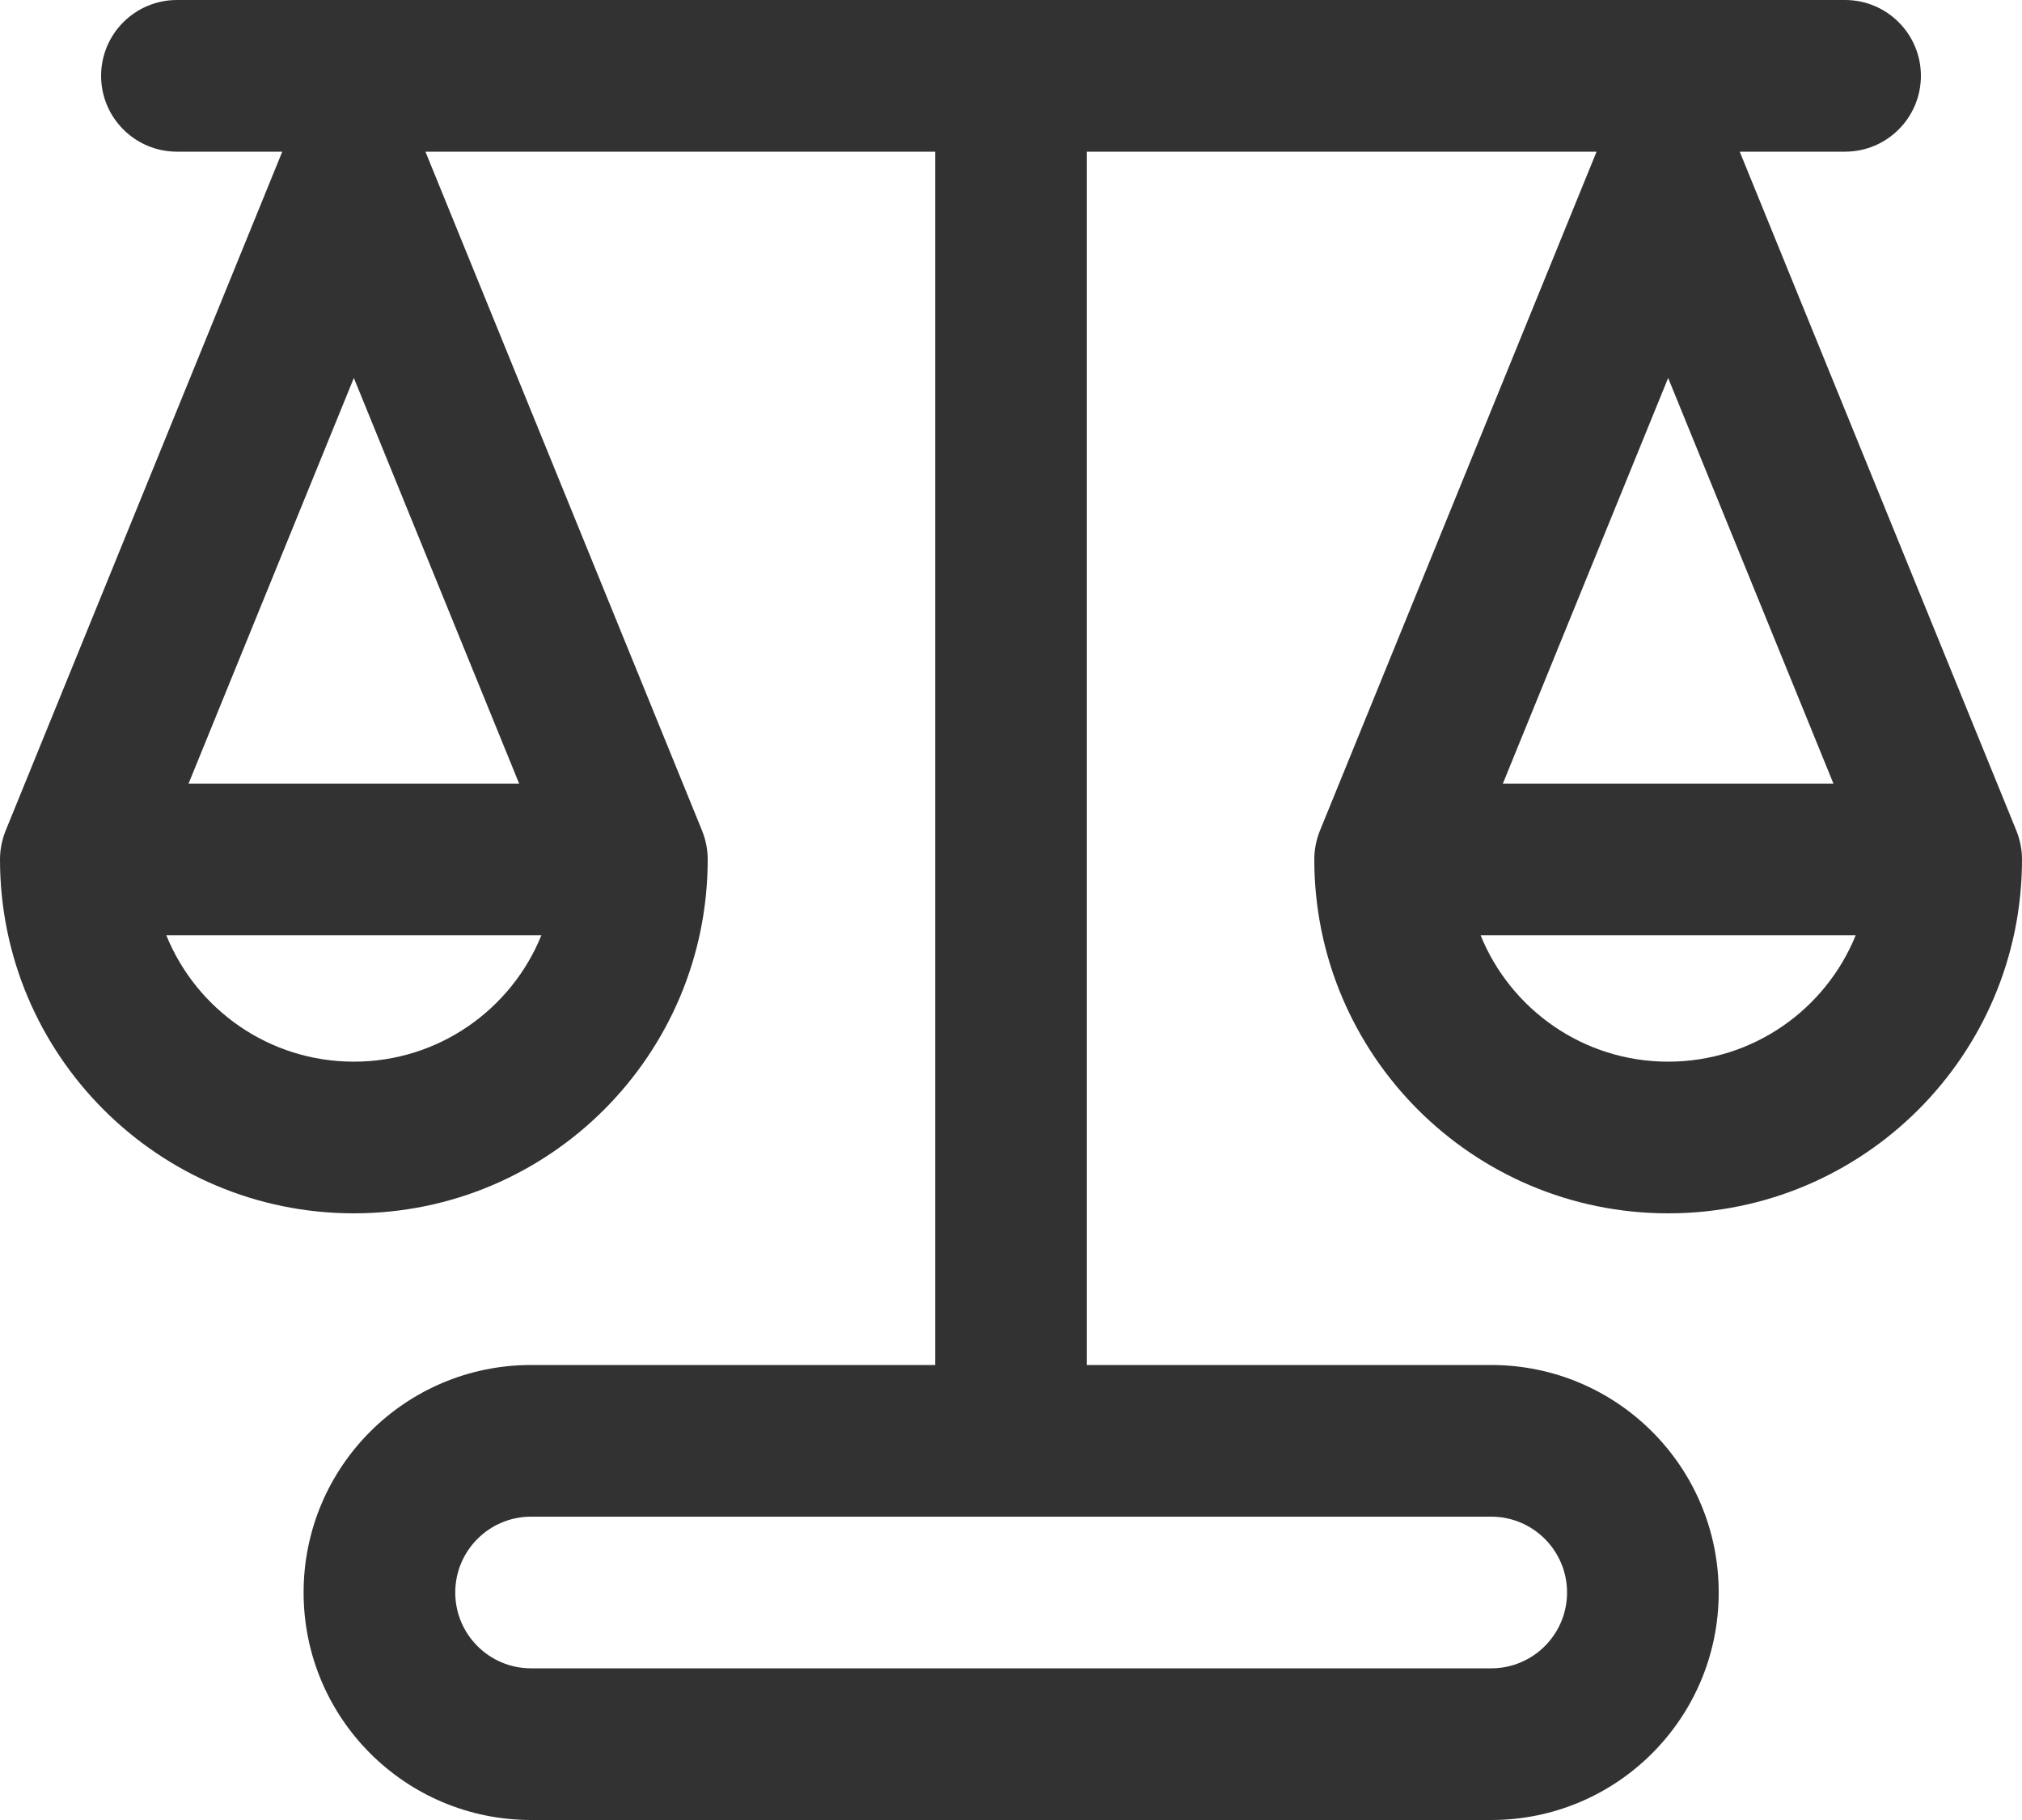 <svg width="20" height="18" viewBox="0 0 20 18" fill="none" xmlns="http://www.w3.org/2000/svg"><path d="M1 0.75C1 0.336 1.336 0 1.75 0H18.25C18.664 0 19 0.336 19 0.75C19 1.164 18.664 1.5 18.25 1.5H17.208L19.945 8.217C19.981 8.307 20 8.403 20 8.5C20 10.433 18.433 12 16.5 12C14.567 12 13 10.433 13 8.5C13 8.403 13.019 8.307 13.055 8.217L15.792 1.5H10.75L10.75 13.5H14.75C15.993 13.5 17 14.507 17 15.75C17 16.993 15.993 18 14.75 18H5.253C4.01 18 3.003 16.993 3.003 15.75C3.003 14.507 4.01 13.5 5.253 13.5H9.25L9.25 1.5H4.208L6.945 8.217C6.981 8.307 7 8.403 7 8.5C7 10.433 5.433 12 3.5 12C1.567 12 0 10.433 0 8.5C0 8.403 0.019 8.307 0.055 8.217L2.792 1.5H1.75C1.336 1.5 1 1.164 1 0.75ZM4.503 15.75C4.503 16.164 4.839 16.5 5.253 16.5H14.75C15.164 16.5 15.5 16.164 15.5 15.75C15.5 15.336 15.164 15 14.75 15H5.253C4.839 15 4.503 15.336 4.503 15.75ZM5.355 9.25H1.645C1.942 9.983 2.661 10.5 3.5 10.5C4.339 10.5 5.058 9.983 5.355 9.25ZM5.135 7.75L3.5 3.738L1.865 7.75H5.135ZM16.5 10.5C17.339 10.5 18.058 9.983 18.355 9.25H14.645C14.942 9.983 15.661 10.5 16.5 10.5ZM14.865 7.75H18.135L16.5 3.738L14.865 7.75Z" fill="#323232"></path></svg>
